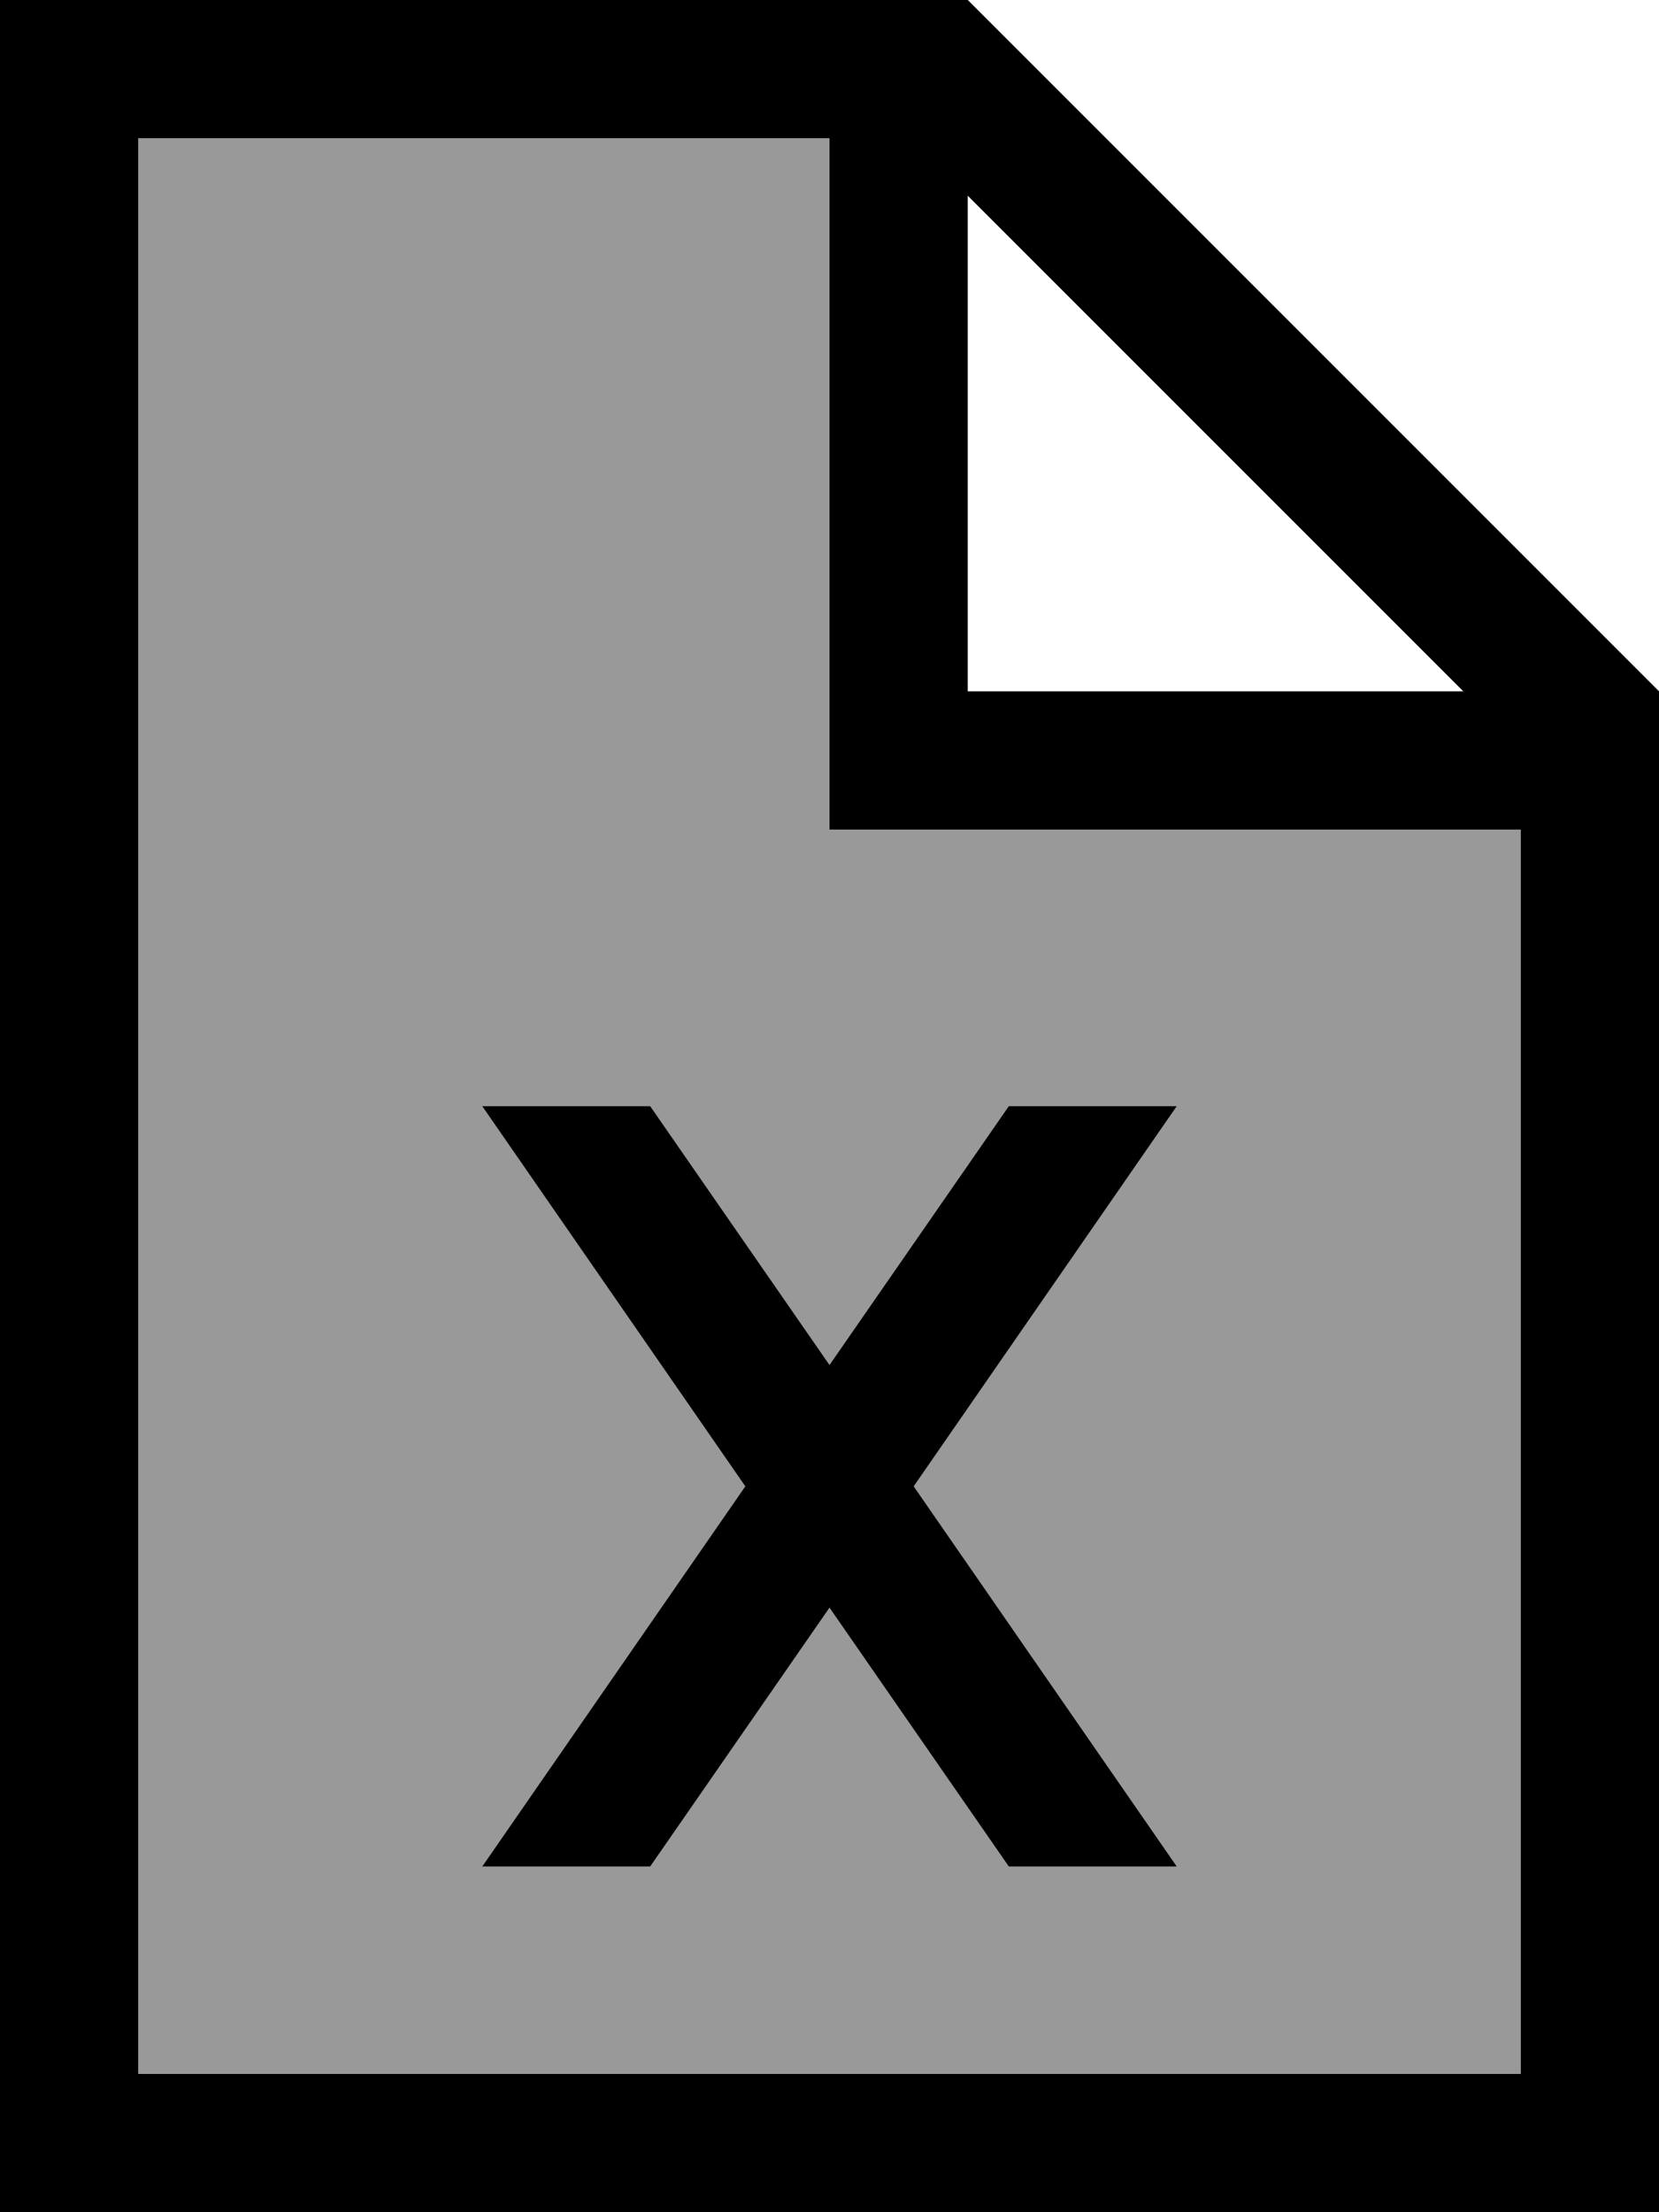 <svg xmlns="http://www.w3.org/2000/svg" viewBox="0 0 384 512"><!--! Font Awesome Pro 7.0.0 by @fontawesome - https://fontawesome.com License - https://fontawesome.com/license (Commercial License) Copyright 2025 Fonticons, Inc. --><path style="fill:currentColor;opacity:.4" d="M32 32l160 0 0 160 160 0 0 288-320 0 0-448zm79.6 224l60.9 88-60.9 88 38.9 0 41.5-59.9 41.5 59.9 38.9 0-60.9-88 60.9-88-38.9 0-41.5 59.9-41.5-59.9-38.9 0z"/><path style="fill:currentColor;opacity:1" d="M32 32l160 0 0 160 160 0 0 288-320 0 0-448zM224 45.3L338.7 160 224 160 224 45.3zM224 0L0 0 0 512 384 512 384 160 224 0zM111.6 256l60.9 88-60.9 88 38.9 0 41.5-59.9 41.5 59.9 38.9 0-60.9-88 60.9-88-38.9 0-41.5 59.9-41.5-59.9-38.9 0z"/></svg>